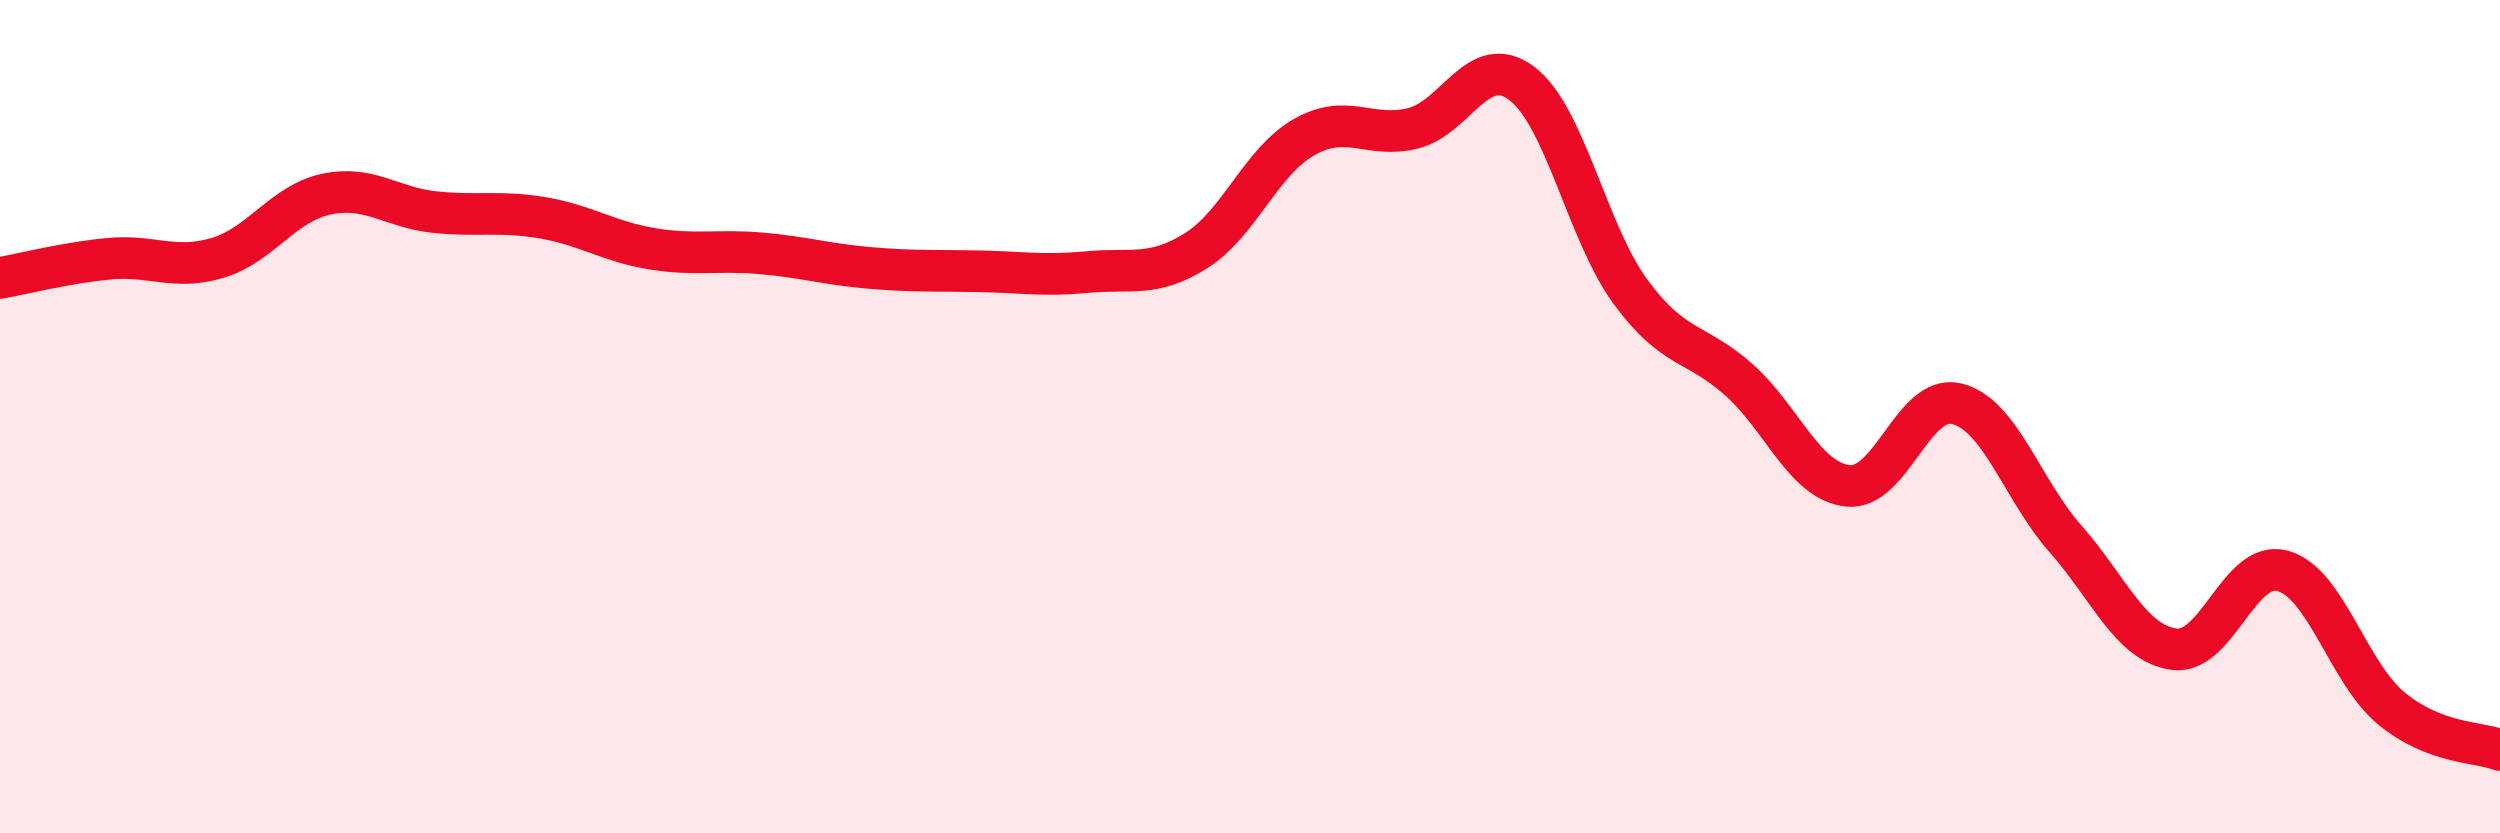 
    <svg width="60" height="20" viewBox="0 0 60 20" xmlns="http://www.w3.org/2000/svg">
      <path
        d="M 0,6.67 C 0.52,6.58 1.57,6.31 2.61,6.21 C 3.65,6.11 4.18,6.5 5.22,6.19 C 6.26,5.88 6.79,4.88 7.83,4.66 C 8.87,4.44 9.39,4.98 10.43,5.09 C 11.47,5.2 12,5.05 13.04,5.23 C 14.08,5.41 14.61,5.8 15.65,5.97 C 16.69,6.14 17.22,5.99 18.26,6.08 C 19.3,6.17 19.83,6.34 20.87,6.43 C 21.91,6.52 22.44,6.49 23.48,6.51 C 24.52,6.53 25.05,6.63 26.09,6.53 C 27.13,6.43 27.66,6.67 28.7,6.02 C 29.74,5.37 30.26,3.88 31.3,3.29 C 32.34,2.7 32.87,3.34 33.91,3.08 C 34.95,2.82 35.48,1.22 36.52,2 C 37.56,2.78 38.09,5.58 39.13,7 C 40.17,8.42 40.7,8.19 41.74,9.12 C 42.78,10.05 43.31,11.55 44.35,11.66 C 45.39,11.77 45.92,9.44 46.96,9.69 C 48,9.94 48.53,11.75 49.57,12.93 C 50.61,14.11 51.13,15.43 52.17,15.58 C 53.21,15.73 53.74,13.42 54.78,13.7 C 55.82,13.98 56.35,16.14 57.39,17 C 58.43,17.86 59.48,17.8 60,18L60 20L0 20Z"
        fill="#EB0A25"
        opacity="0.1"
        stroke-linecap="round"
        stroke-linejoin="round"
      />
      <path
        d="M 0,6.67 C 0.52,6.58 1.57,6.31 2.61,6.21 C 3.65,6.11 4.18,6.5 5.22,6.19 C 6.26,5.88 6.79,4.88 7.83,4.66 C 8.87,4.44 9.39,4.98 10.43,5.09 C 11.47,5.2 12,5.05 13.04,5.23 C 14.08,5.41 14.61,5.8 15.65,5.97 C 16.69,6.14 17.22,5.99 18.26,6.08 C 19.3,6.17 19.83,6.34 20.87,6.43 C 21.91,6.52 22.44,6.49 23.48,6.51 C 24.52,6.53 25.05,6.63 26.09,6.53 C 27.13,6.43 27.66,6.67 28.7,6.02 C 29.74,5.37 30.26,3.88 31.3,3.29 C 32.34,2.7 32.87,3.34 33.91,3.08 C 34.95,2.82 35.48,1.22 36.52,2 C 37.56,2.78 38.09,5.58 39.13,7 C 40.17,8.42 40.7,8.19 41.74,9.12 C 42.78,10.05 43.31,11.55 44.35,11.66 C 45.39,11.77 45.92,9.44 46.96,9.69 C 48,9.94 48.53,11.75 49.57,12.93 C 50.61,14.11 51.13,15.43 52.17,15.58 C 53.21,15.73 53.74,13.42 54.78,13.7 C 55.82,13.98 56.35,16.14 57.39,17 C 58.43,17.86 59.48,17.8 60,18"
        stroke="#EB0A25"
        stroke-width="1"
        fill="none"
        stroke-linecap="round"
        stroke-linejoin="round"
      />
    </svg>
  